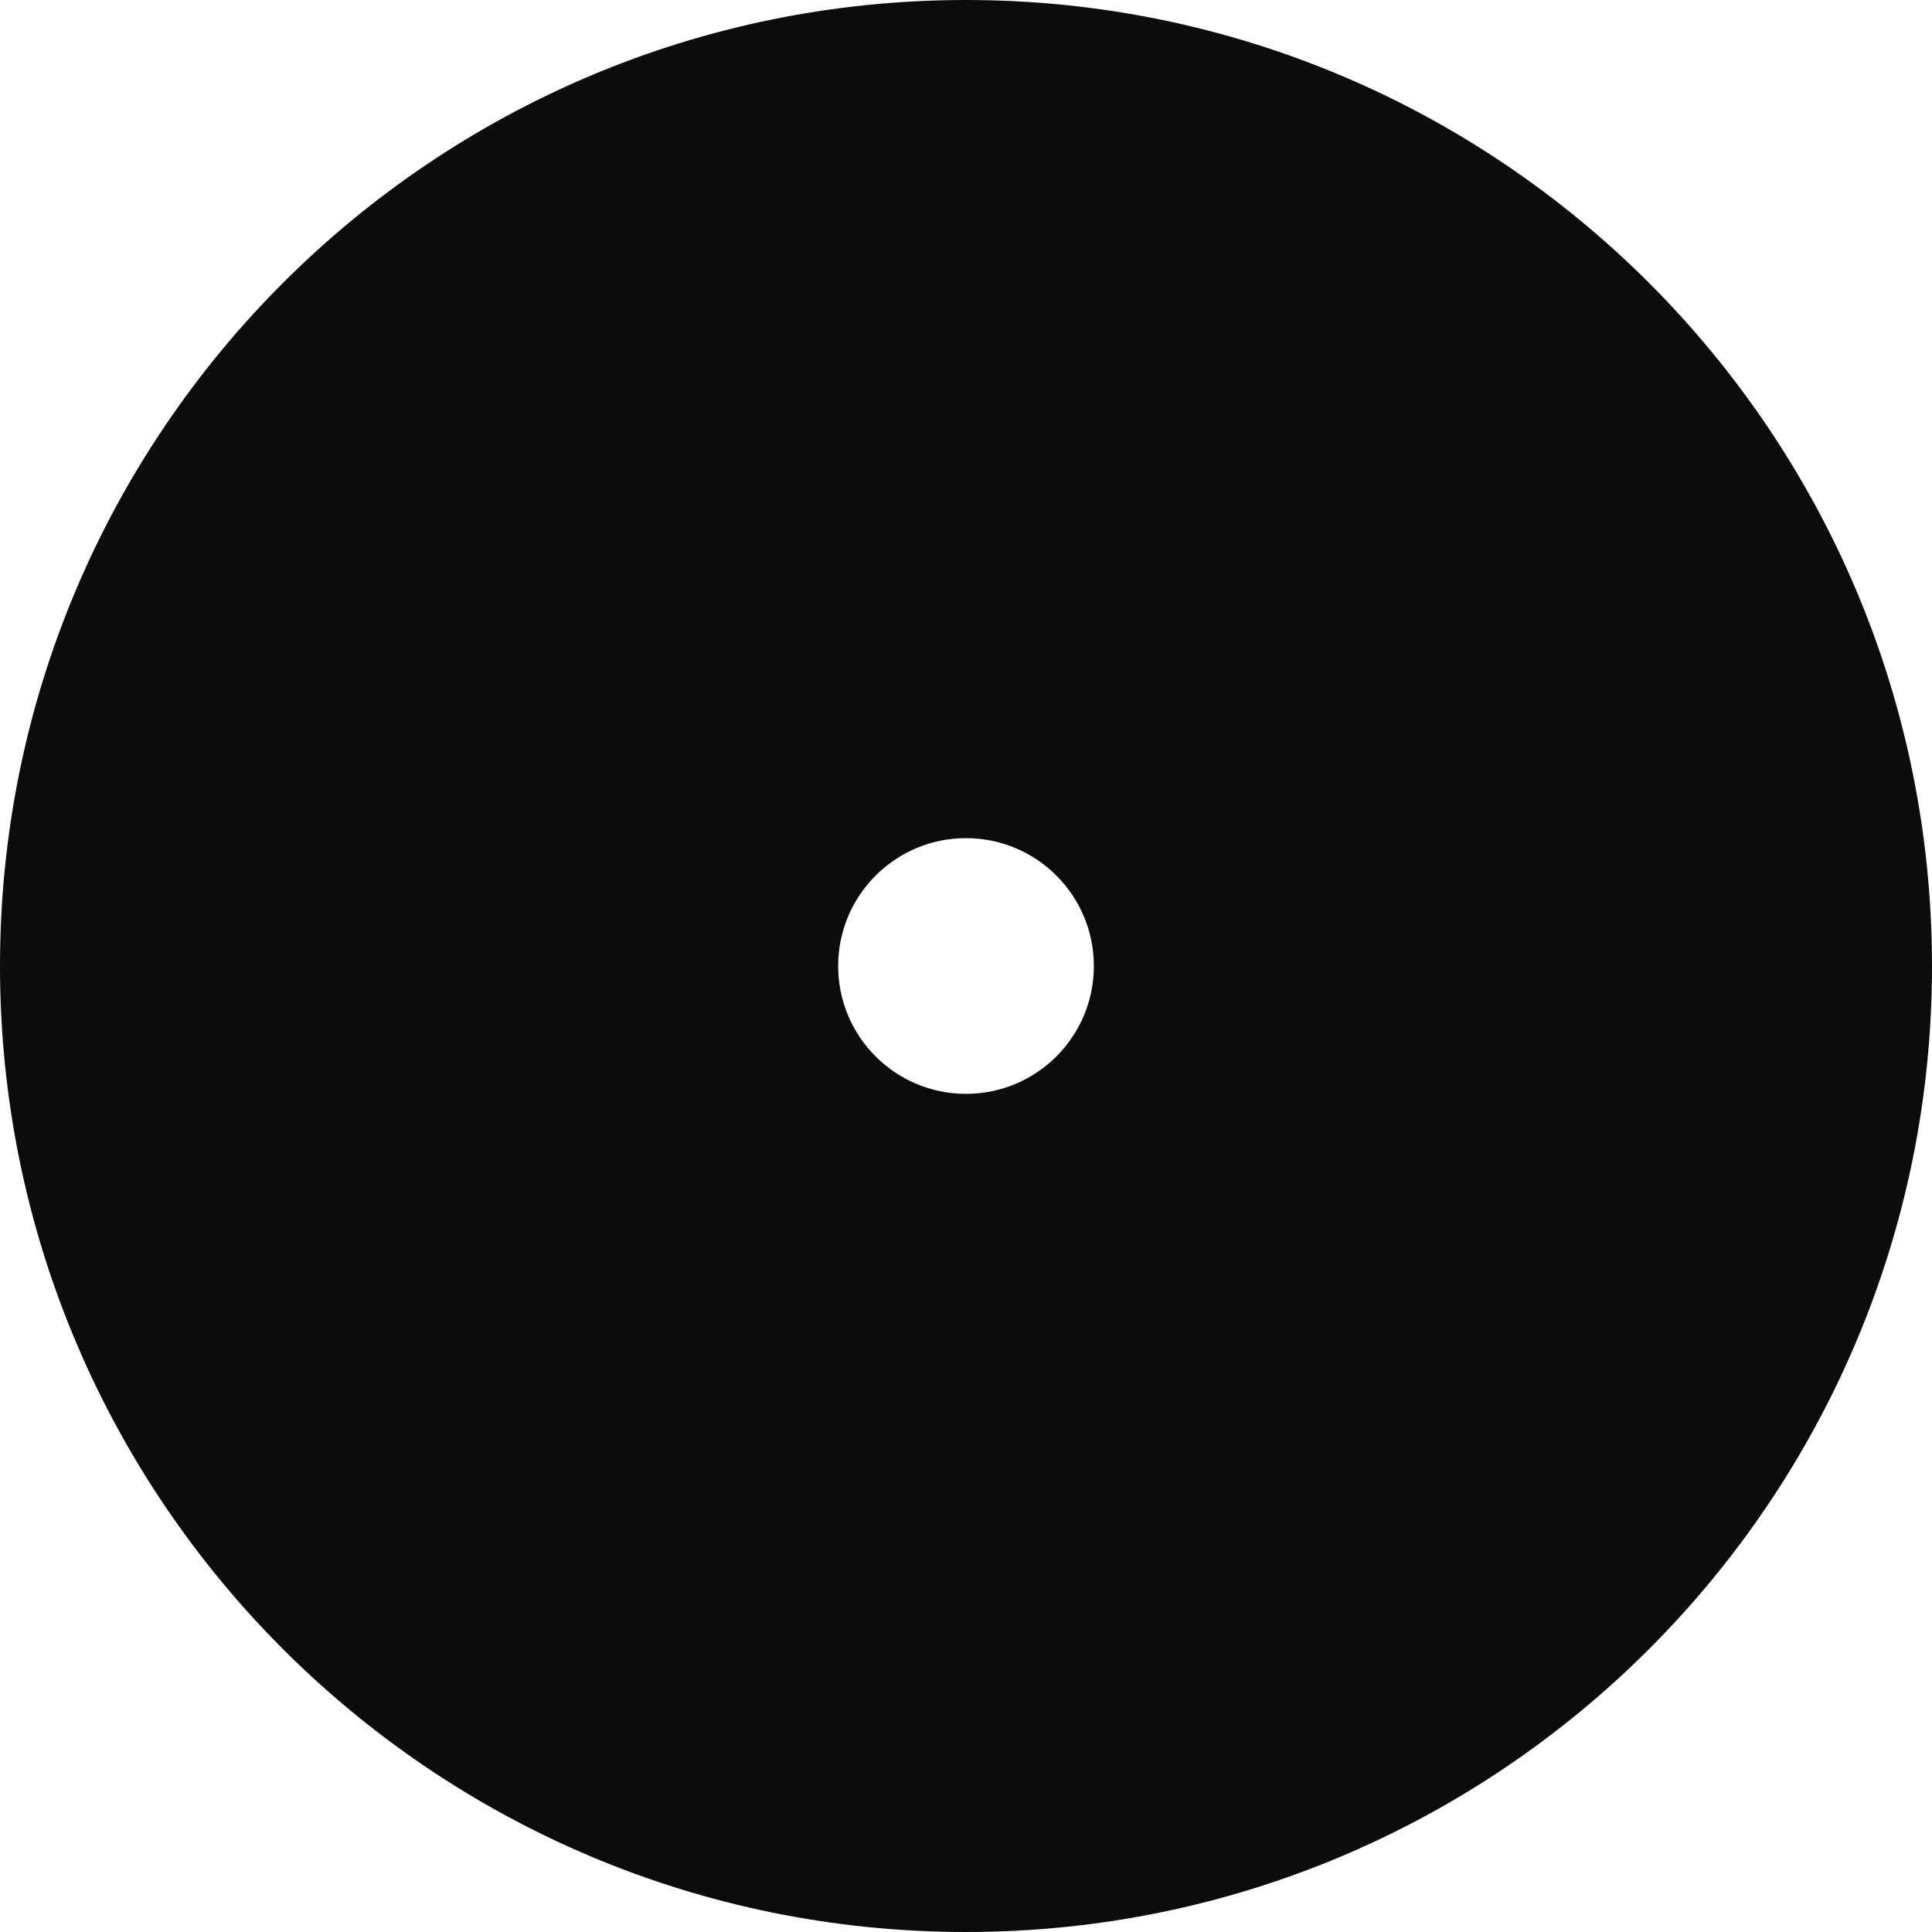 <?xml version="1.0" encoding="UTF-8"?> <svg xmlns="http://www.w3.org/2000/svg" width="2348" height="2348" viewBox="0 0 2348 2348" fill="none"><path fill-rule="evenodd" clip-rule="evenodd" d="M1174 2348C1822.38 2348 2348 1822.38 2348 1174C2348 525.618 1822.38 0 1174 0C525.618 0 0 525.618 0 1174C0 1822.38 525.618 2348 1174 2348ZM1174 1329.38C1259.82 1329.38 1329.38 1259.82 1329.38 1174C1329.38 1088.18 1259.82 1018.62 1174 1018.62C1088.19 1018.62 1018.62 1088.18 1018.62 1174C1018.62 1259.82 1088.19 1329.38 1174 1329.38Z" fill="#0C0C0F"></path></svg> 